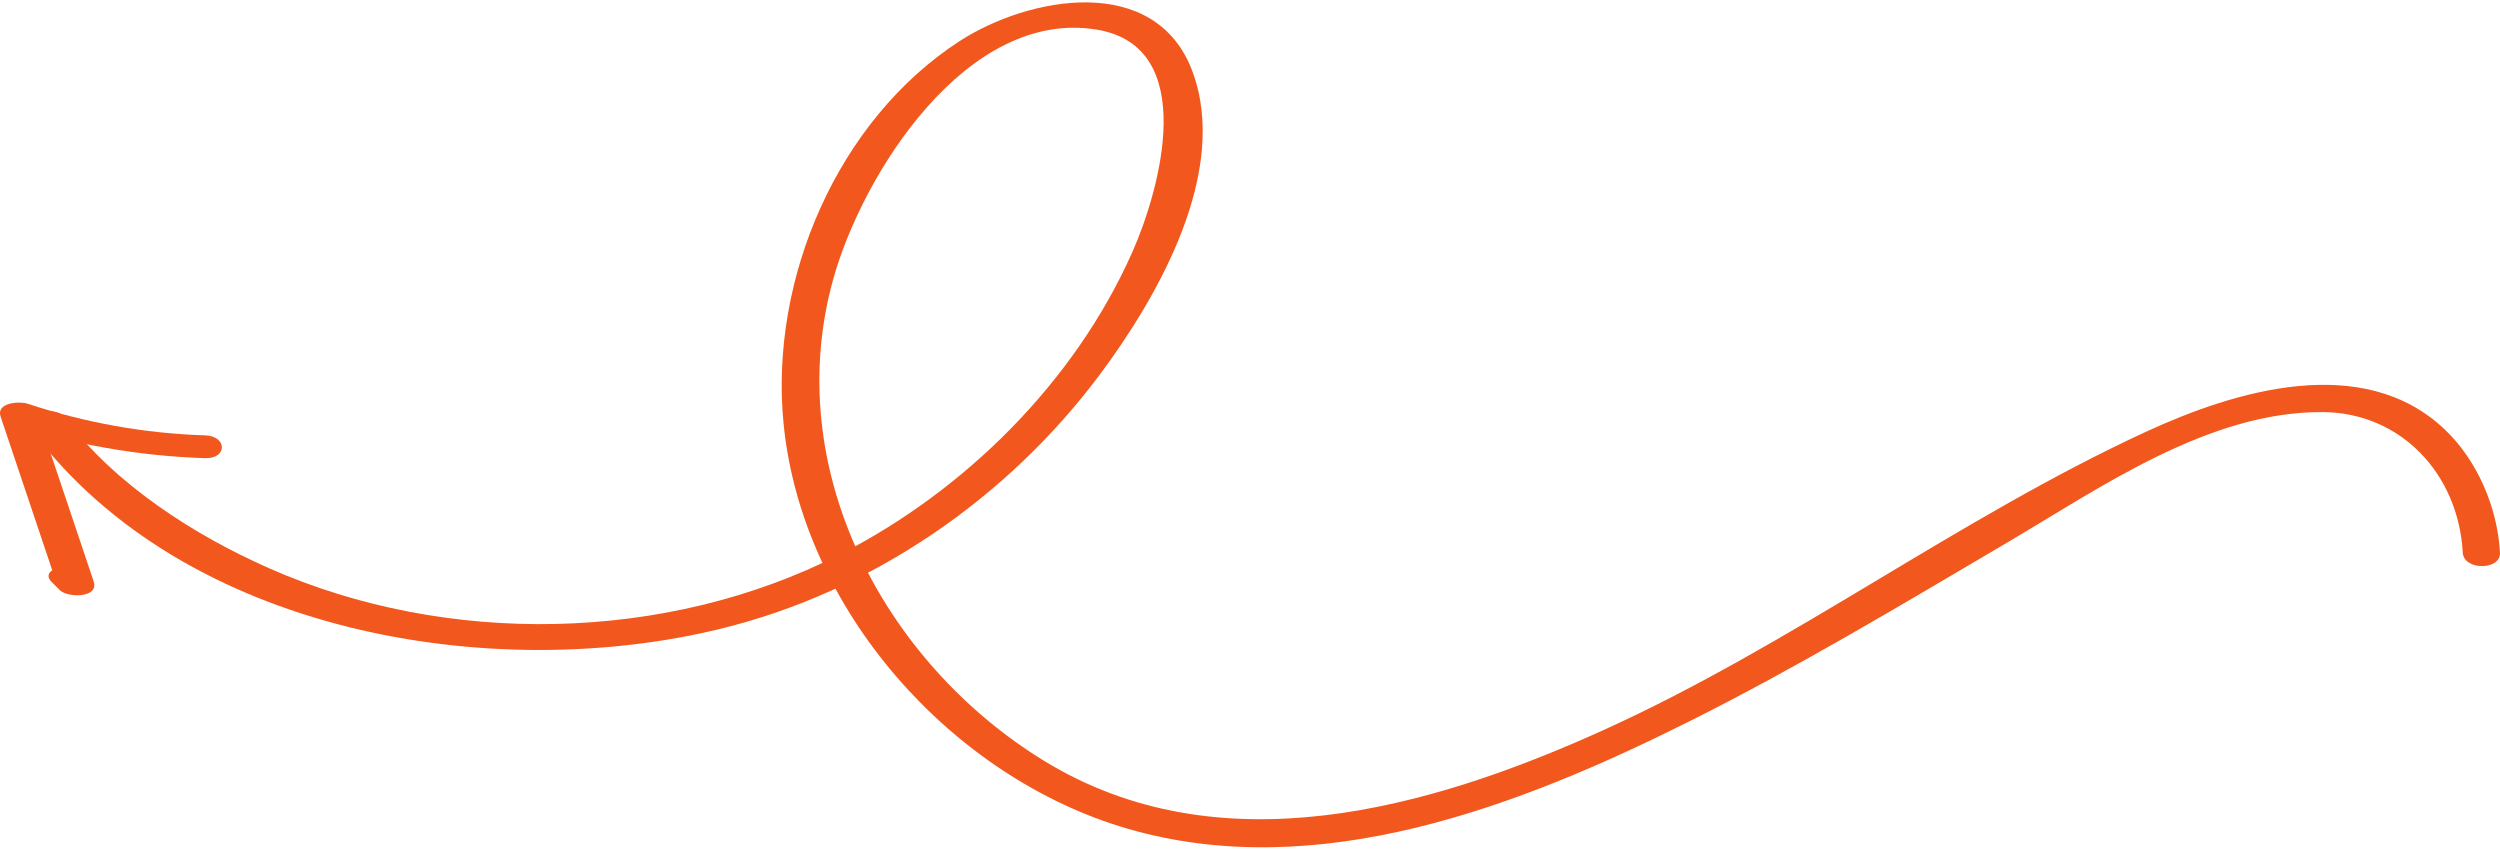 <svg width="193" height="66" viewBox="0 0 193 66" fill="none" xmlns="http://www.w3.org/2000/svg">
<path d="M192.998 42.657C192.808 39.164 191.235 35.523 188.721 33.14C182.408 27.161 172.517 30.169 165.656 33.338C151.201 40.012 138.299 49.798 123.745 56.382C110.308 62.462 94.122 67.039 80.577 58.721C68.242 51.145 60.289 36.193 64.306 21.62C66.568 13.421 74.656 0.632 84.674 2.288C92.602 3.6 89.582 14.566 87.425 19.441C82.966 29.509 74.437 37.924 64.789 42.827C51.41 49.626 34.477 49.927 20.781 43.872C14.989 41.311 8.886 37.417 4.98 32.22C4.202 31.187 1.512 31.96 2.497 33.269C14.257 48.909 38.001 52.882 55.7 48.524C67.309 45.666 77.78 38.5 84.975 28.826C89.376 22.907 94.935 13.252 92.057 5.516C89.216 -2.126 79.402 -0.276 74.077 3.177C64.669 9.276 59.397 21.532 60.489 32.683C61.899 47.1 73.505 60.026 87.022 63.968C101.758 68.263 117.359 62.227 130.488 55.653C138.835 51.473 146.852 46.655 154.897 41.922C162.191 37.627 170.522 31.754 179.324 31.813C185.366 31.854 189.792 36.612 190.124 42.661C190.201 44.06 193.075 44.044 192.998 42.661V42.657Z" fill="#F2581D"/>
<path d="M15.819 33.61C11.13 33.455 6.596 32.64 2.141 31.169C1.494 30.955 -0.319 31.074 0.047 32.164C1.525 36.561 3.002 40.956 4.48 45.354C5.35 45.128 6.217 44.902 7.088 44.673C6.874 44.457 6.657 44.243 6.443 44.026C5.671 43.254 2.947 43.883 3.979 44.917C4.193 45.134 4.41 45.348 4.624 45.564C5.222 46.163 7.668 46.181 7.231 44.884C5.753 40.486 4.276 36.091 2.798 31.694C2.099 32.026 1.403 32.359 0.703 32.688C5.619 34.312 10.648 35.2 15.822 35.371C17.569 35.429 17.56 33.665 15.822 33.607L15.819 33.61Z" fill="#F2581D"/>
</svg>
